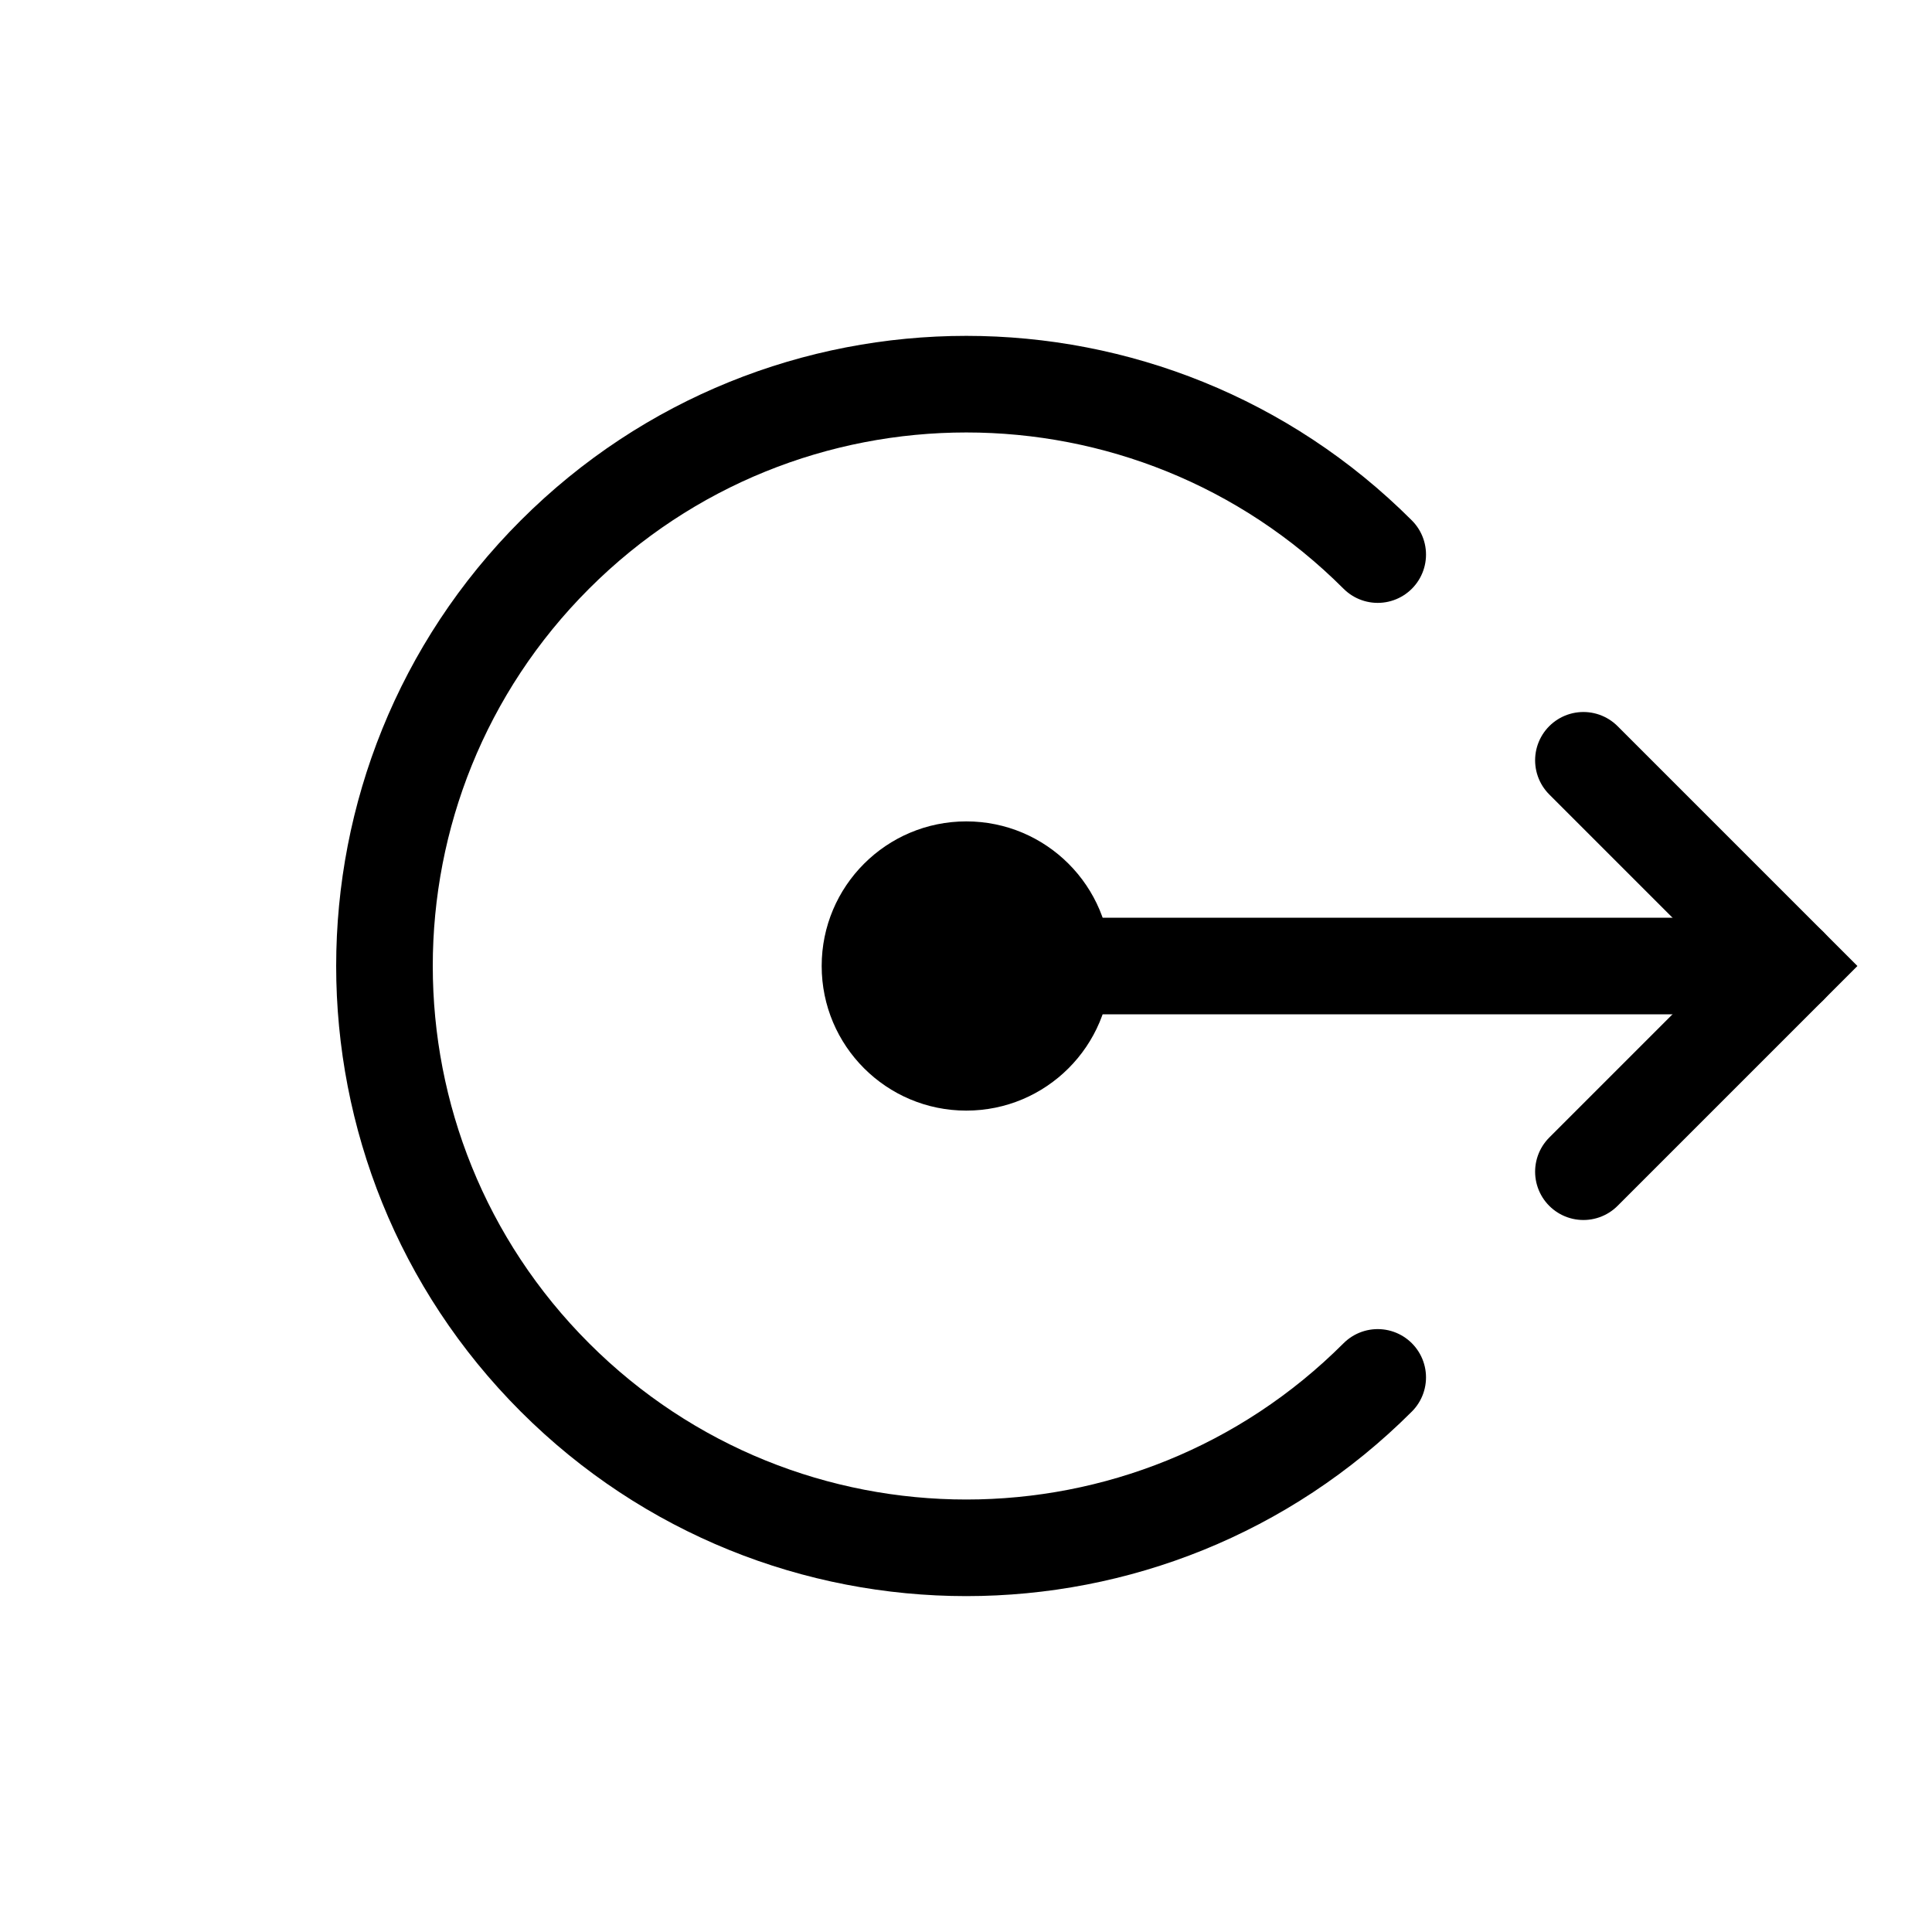 <svg xmlns="http://www.w3.org/2000/svg" xmlns:xlink="http://www.w3.org/1999/xlink" version="1.1" x="0px" y="0px" viewBox="0 0 100 100" enable-background="new 0 0 100 100" xml:space="preserve" width="100px" height="100px"><path fill="none" stroke="#000000" stroke-width="5" stroke-linecap="round" stroke-miterlimit="10" d="M71.31,71.294  c-11.761,11.761-30.828,11.761-42.589,0s-11.761-30.828,0-42.589s30.828-11.761,42.589,0"/><line fill="none" stroke="#000000" stroke-width="5" stroke-linecap="round" stroke-miterlimit="10" x1="90" y1="50" x2="50.015" y2="50"/><polyline fill="none" stroke="#000000" stroke-width="5" stroke-linecap="round" stroke-miterlimit="10" points="81.957,60.647   92.604,50 81.957,39.353 "/><line fill="none" stroke="#000000" stroke-width="5" stroke-linecap="round" stroke-miterlimit="10" x1="92.604" y1="50" x2="92.604" y2="50"/><circle cx="50.015" cy="50" r="7.485"/></svg>